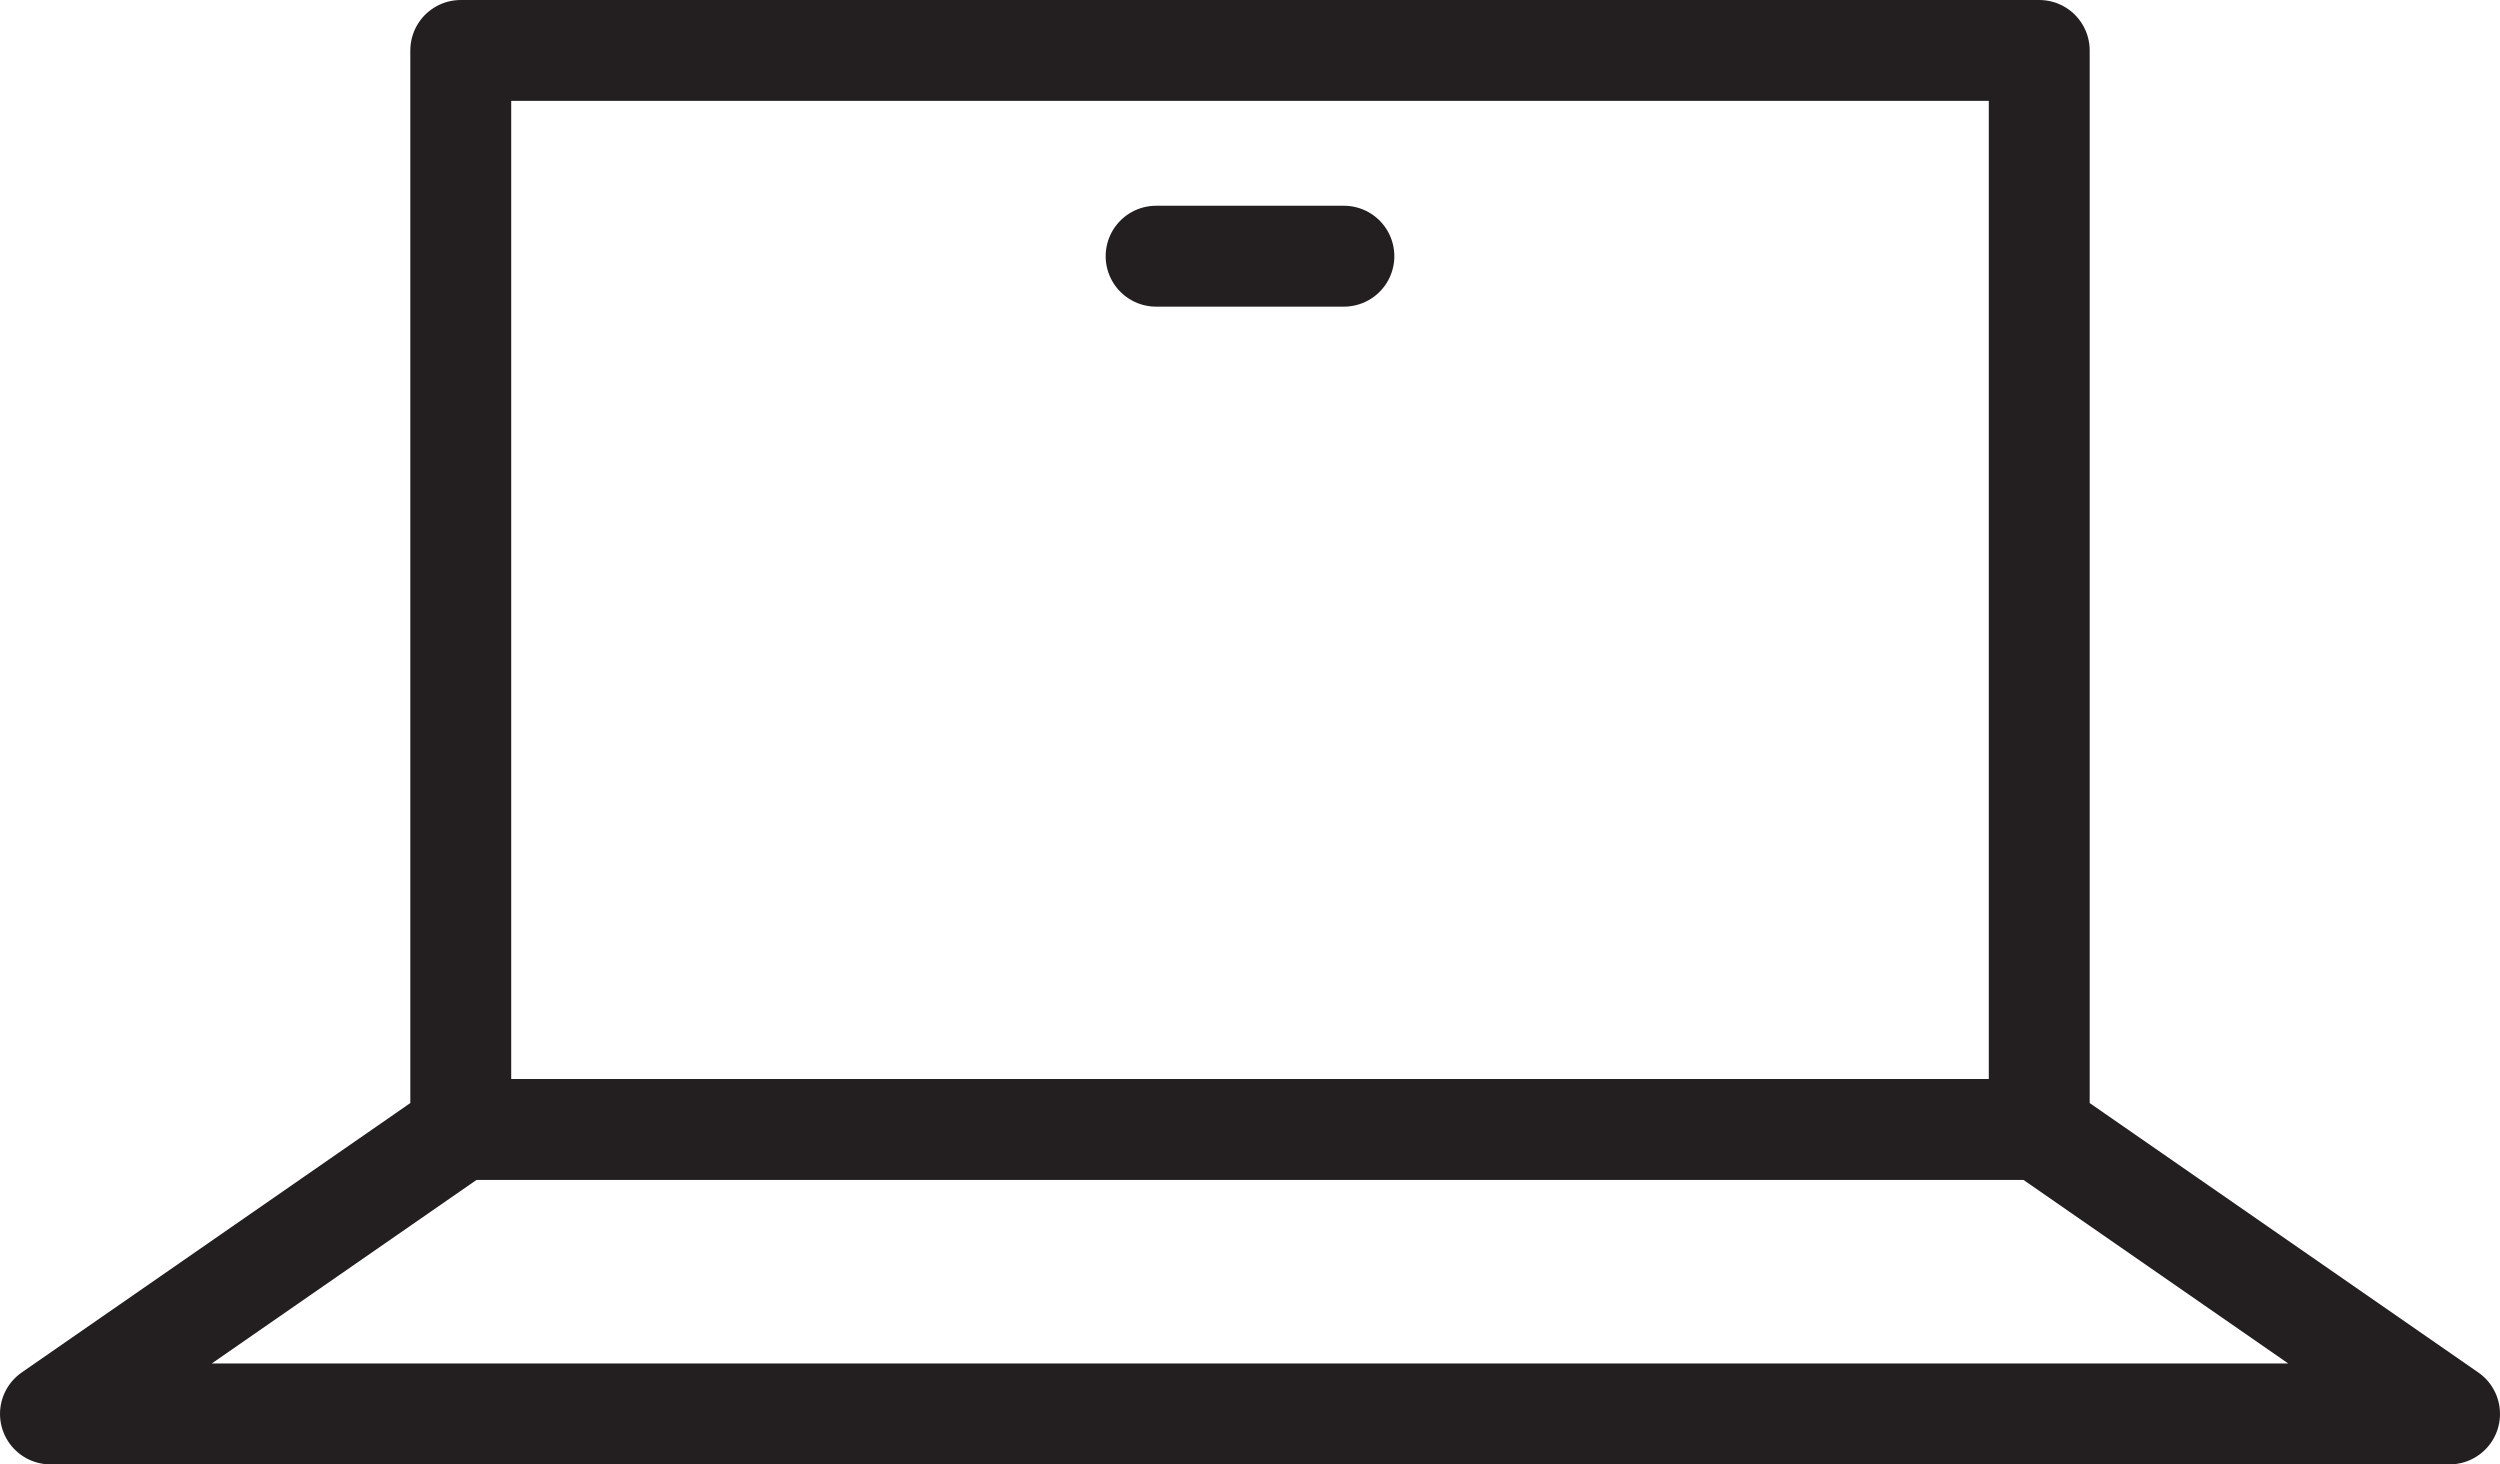 <svg xmlns="http://www.w3.org/2000/svg" viewBox="0 0 371.667 217.704"><defs><style>.a{fill:none;stroke:#231f20;stroke-linecap:round;stroke-linejoin:round;stroke-width:15px;}</style></defs><title>Asset 42</title><path class="a" d="M303.167,167.914H68.5V7.5H303.167Zm-234.667,0L7.5,210.204H364.167l-61-42.29M171.875,38.088h27.917"></path></svg>
